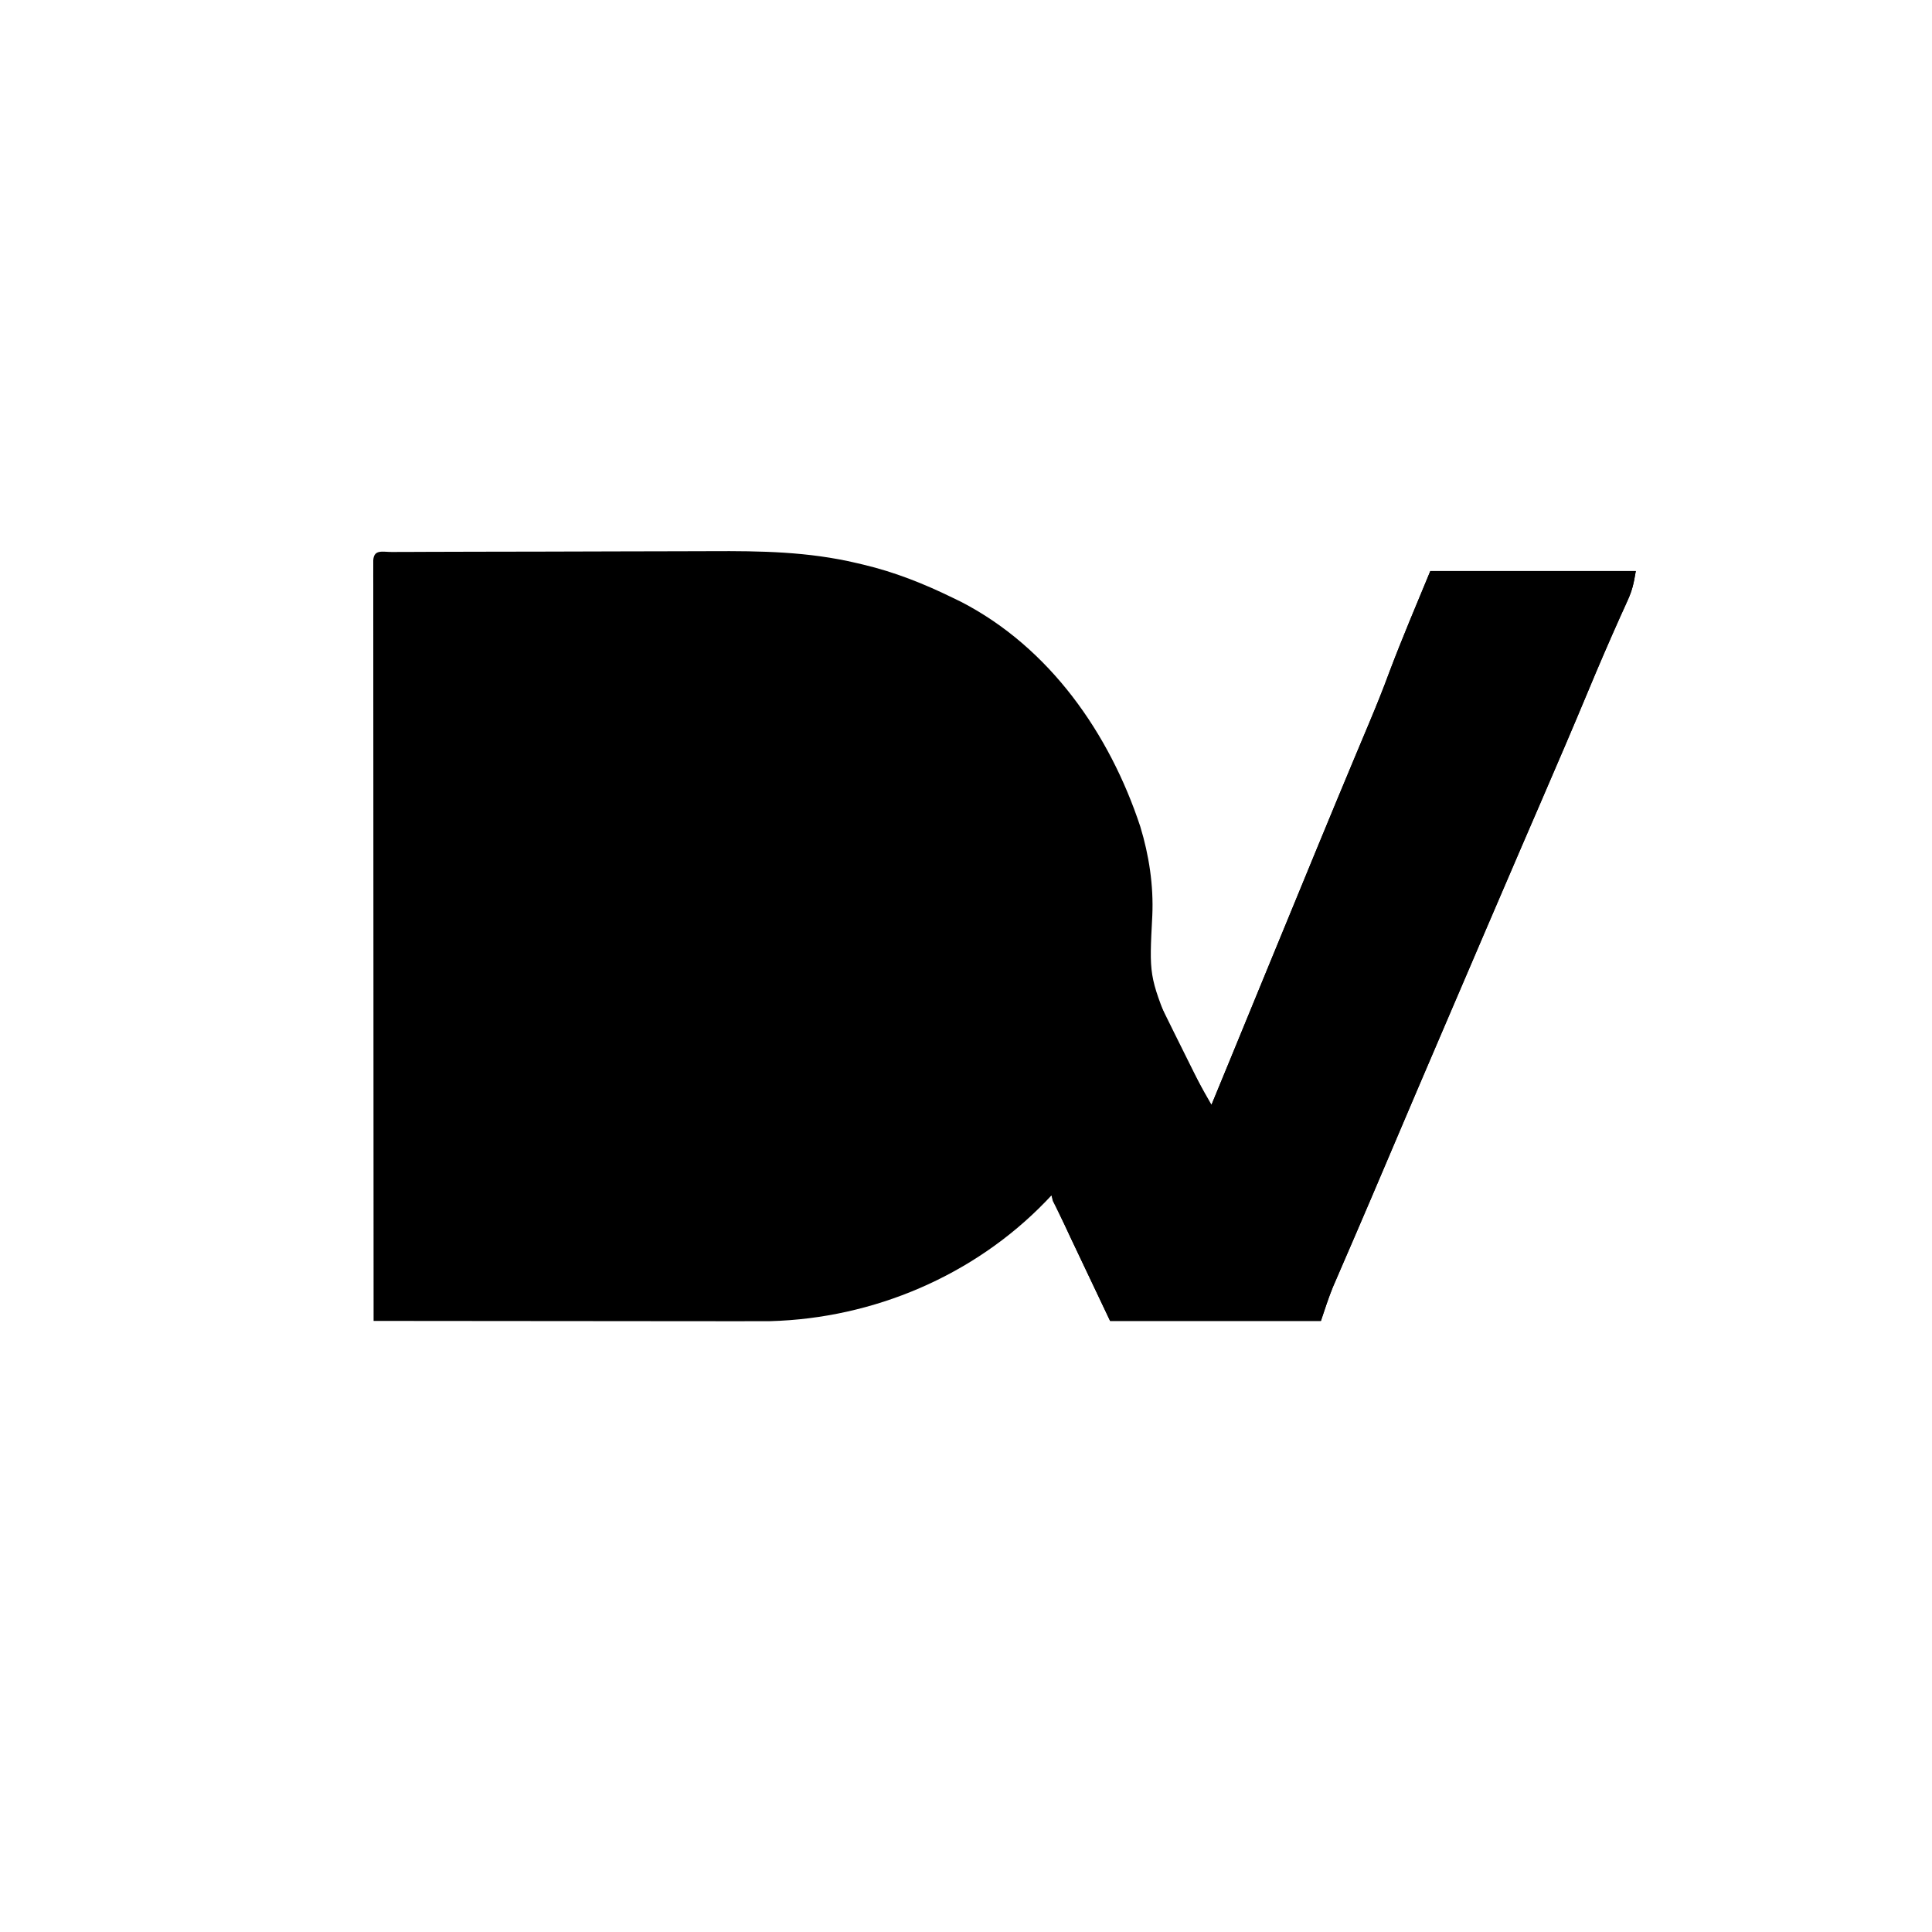 <!-- /public/favicon.svg -->
<svg fill="currentColor" xmlns="http://www.w3.org/2000/svg" viewBox="0 0 724 724">
  <path d="M0 0 C1.289 -0.007 2.578 -0.014 3.907 -0.022 C5.349 -0.025 6.792 -0.027 8.235 -0.03 C9.744 -0.036 11.254 -0.043 12.764 -0.05 C17.745 -0.071 22.726 -0.081 27.707 -0.091 C29.427 -0.095 31.146 -0.099 32.866 -0.103 C40.965 -0.123 49.065 -0.137 57.164 -0.145 C66.468 -0.155 75.772 -0.181 85.076 -0.222 C92.288 -0.252 99.5 -0.267 106.713 -0.27 C111.008 -0.272 115.302 -0.281 119.597 -0.306 C138.103 -0.41 155.949 -0.143 174.074 4.147 C175.322 4.439 175.322 4.439 176.594 4.737 C188.386 7.537 199.192 11.836 210.074 17.147 C211.114 17.652 212.155 18.158 213.227 18.678 C246.475 35.851 268.885 68.087 280.378 102.865 C283.663 113.639 285.388 124.957 284.891 136.206 C283.709 158.721 283.709 158.721 291.833 179.19 C293.776 182.254 295.369 185.488 297.018 188.717 C300.207 194.954 303.568 201.084 307.074 207.147 C309.075 202.293 311.075 197.439 313.074 192.585 C313.542 191.449 313.542 191.449 314.02 190.289 C318.618 179.124 323.205 167.954 327.784 156.781 C334.048 141.499 340.333 126.226 346.637 110.96 C347.036 109.993 347.434 109.027 347.845 108.032 C352.011 97.943 356.187 87.86 360.402 77.792 C360.743 76.976 361.085 76.16 361.436 75.32 C363.013 71.55 364.594 67.78 366.18 64.014 C368.829 57.701 371.384 51.381 373.742 44.952 C378.555 32.234 383.875 19.712 389.074 7.147 C414.484 7.147 439.894 7.147 466.074 7.147 C465.33 11.614 464.806 14.207 463.027 18.112 C462.602 19.059 462.177 20.005 461.739 20.981 C461.272 22.005 460.805 23.029 460.324 24.085 C456.175 33.347 452.155 42.649 448.262 52.022 C442.421 66.052 436.416 80.01 430.387 93.96 C429.913 95.056 429.439 96.153 428.951 97.282 C427.992 99.501 427.033 101.72 426.074 103.939 C425.601 105.034 425.128 106.129 424.641 107.257 C424.168 108.349 423.696 109.442 423.21 110.567 C418.729 120.94 414.272 131.323 409.824 141.71 C409.461 142.558 409.097 143.407 408.723 144.281 C407.266 147.686 405.808 151.09 404.351 154.494 C401.755 160.558 399.156 166.621 396.555 172.682 C388.43 191.617 380.333 210.563 372.288 229.533 C368.808 237.737 365.311 245.933 361.781 254.116 C361.087 255.726 360.394 257.336 359.7 258.946 C358.406 261.949 357.107 264.949 355.806 267.948 C355.221 269.304 354.636 270.661 354.051 272.018 C353.546 273.183 353.042 274.347 352.522 275.547 C350.86 279.68 349.483 283.922 348.074 288.147 C322.004 288.147 295.934 288.147 269.074 288.147 C266.187 282.063 263.299 275.978 260.324 269.71 C258.969 266.857 258.969 266.857 257.587 263.946 C256.859 262.41 256.13 260.875 255.402 259.339 C255.034 258.564 254.666 257.79 254.287 256.992 C251.801 251.745 249.409 246.463 247.074 241.147 C246.359 241.897 245.643 242.648 244.906 243.421 C218.085 271.149 180.432 287.192 141.738 288.237 C137.82 288.27 133.903 288.271 129.986 288.261 C128.487 288.26 126.988 288.261 125.489 288.261 C121.448 288.261 117.408 288.256 113.367 288.249 C109.134 288.242 104.9 288.242 100.667 288.241 C92.663 288.237 84.66 288.229 76.656 288.219 C67.538 288.208 58.421 288.203 49.304 288.197 C30.561 288.187 11.817 288.169 -6.926 288.147 C-6.949 251.602 -6.966 215.057 -6.977 178.512 C-6.978 174.202 -6.979 169.892 -6.981 165.582 C-6.981 164.724 -6.981 163.866 -6.982 162.982 C-6.986 149.07 -6.994 135.158 -7.003 121.246 C-7.012 106.982 -7.018 92.718 -7.02 78.454 C-7.021 69.645 -7.026 60.836 -7.034 52.027 C-7.039 45.994 -7.041 39.962 -7.039 33.93 C-7.039 30.444 -7.04 26.959 -7.045 23.473 C-7.05 19.703 -7.049 15.933 -7.046 12.163 C-7.049 11.049 -7.052 9.935 -7.055 8.788 C-7.053 7.786 -7.051 6.784 -7.049 5.752 C-7.049 4.881 -7.05 4.009 -7.05 3.112 C-6.782 -1.12 -3.535 0.013 0 0 Z"  transform="translate(146.926,206.853)"/>
  <path d="M0 0 C25.41 0 50.82 0 77 0 C76.256 4.467 75.732 7.06 73.953 10.965 C73.528 11.911 73.103 12.858 72.665 13.833 C72.198 14.858 71.731 15.882 71.25 16.938 C67.101 26.2 63.081 35.502 59.188 44.875 C53.347 58.905 47.341 72.862 41.312 86.812 C40.839 87.909 40.365 89.005 39.877 90.135 C38.918 92.354 37.959 94.573 37 96.792 C36.527 97.887 36.054 98.982 35.566 100.109 C35.094 101.202 34.622 102.295 34.136 103.42 C29.654 113.793 25.197 124.175 20.75 134.562 C20.387 135.411 20.023 136.26 19.649 137.134 C18.191 140.538 16.734 143.943 15.277 147.347 C12.681 153.411 10.082 159.473 7.48 165.535 C-0.644 184.47 -8.742 203.416 -16.786 222.385 C-20.266 230.589 -23.763 238.786 -27.293 246.969 C-27.987 248.579 -28.681 250.189 -29.374 251.799 C-30.668 254.801 -31.967 257.802 -33.268 260.801 C-33.854 262.157 -34.439 263.514 -35.023 264.871 C-35.528 266.036 -36.032 267.2 -36.552 268.4 C-38.214 272.532 -39.592 276.775 -41 281 C-67.07 281 -93.14 281 -120 281 C-122.888 274.916 -125.775 268.831 -128.75 262.562 C-130.105 259.71 -130.105 259.71 -131.487 256.799 C-132.216 255.263 -132.944 253.727 -133.672 252.191 C-134.04 251.417 -134.408 250.643 -134.788 249.845 C-135.51 248.321 -136.226 246.794 -136.936 245.264 C-137.677 243.687 -138.444 242.122 -139.229 240.567 C-139.614 239.778 -139.999 238.989 -140.396 238.176 C-140.751 237.47 -141.106 236.764 -141.472 236.036 C-142 234 -142 234 -141.243 231.92 C-139.77 229.645 -138.096 227.57 -136.37 225.484 C-129.799 217.529 -124.721 209.151 -120 200 C-119.446 198.956 -118.891 197.912 -118.32 196.836 C-111.928 184.019 -107.926 169.179 -106 155 C-103.294 158.323 -101.428 161.919 -99.562 165.75 C-98.865 167.163 -98.167 168.576 -97.469 169.988 C-96.891 171.163 -96.891 171.163 -96.301 172.362 C-93.737 177.562 -91.149 182.749 -88.562 187.938 C-87.764 189.547 -87.764 189.547 -86.949 191.188 C-86.452 192.187 -85.954 193.186 -85.441 194.215 C-84.995 195.113 -84.548 196.012 -84.088 196.937 C-83.165 198.934 -83.165 198.934 -82 200 C-79.999 195.146 -78 190.292 -76 185.438 C-75.688 184.68 -75.376 183.923 -75.055 183.142 C-70.456 171.977 -65.869 160.807 -61.29 149.634 C-55.026 134.352 -48.741 119.078 -42.438 103.812 C-42.039 102.846 -41.64 101.88 -41.229 100.885 C-37.063 90.796 -32.887 80.713 -28.672 70.645 C-28.16 69.421 -28.16 69.421 -27.638 68.173 C-26.061 64.402 -24.481 60.633 -22.894 56.866 C-20.245 50.554 -17.69 44.233 -15.332 37.805 C-10.519 25.086 -5.199 12.565 0 0 Z"  transform="translate(536,214)"/>
  <path d="M0 0 C113.937 0 113.937 0 139 23 C140.15 24.013 140.15 24.013 141.324 25.047 C155.581 38.311 162.488 56.38 163.254 75.527 C163.861 98.527 158.827 118.652 143 136 C142.483 136.608 141.966 137.217 141.434 137.844 C125.037 155.925 99.821 160.74 77 164 C51.59 164 26.18 164 0 164 C0 109.88 0 55.76 0 0 Z"  transform="translate(203,269)"/>
  <path d="M0 0 C3.375 4.5 3.375 4.5 4 8 C2.35 8.66 0.7 9.32 -1 10 C-0.67 6.7 -0.34 3.4 0 0 Z"  transform="translate(430,369)"/>
  <path d="M0 0 C0.66 0 1.32 0 2 0 C1.67 2.97 1.34 5.94 1 9 C0.67 9 0.34 9 0 9 C-0.879 2.848 -0.879 2.848 -1 1 C-0.67 0.67 -0.34 0.34 0 0 Z"  transform="translate(427,374)"/>
</svg>
